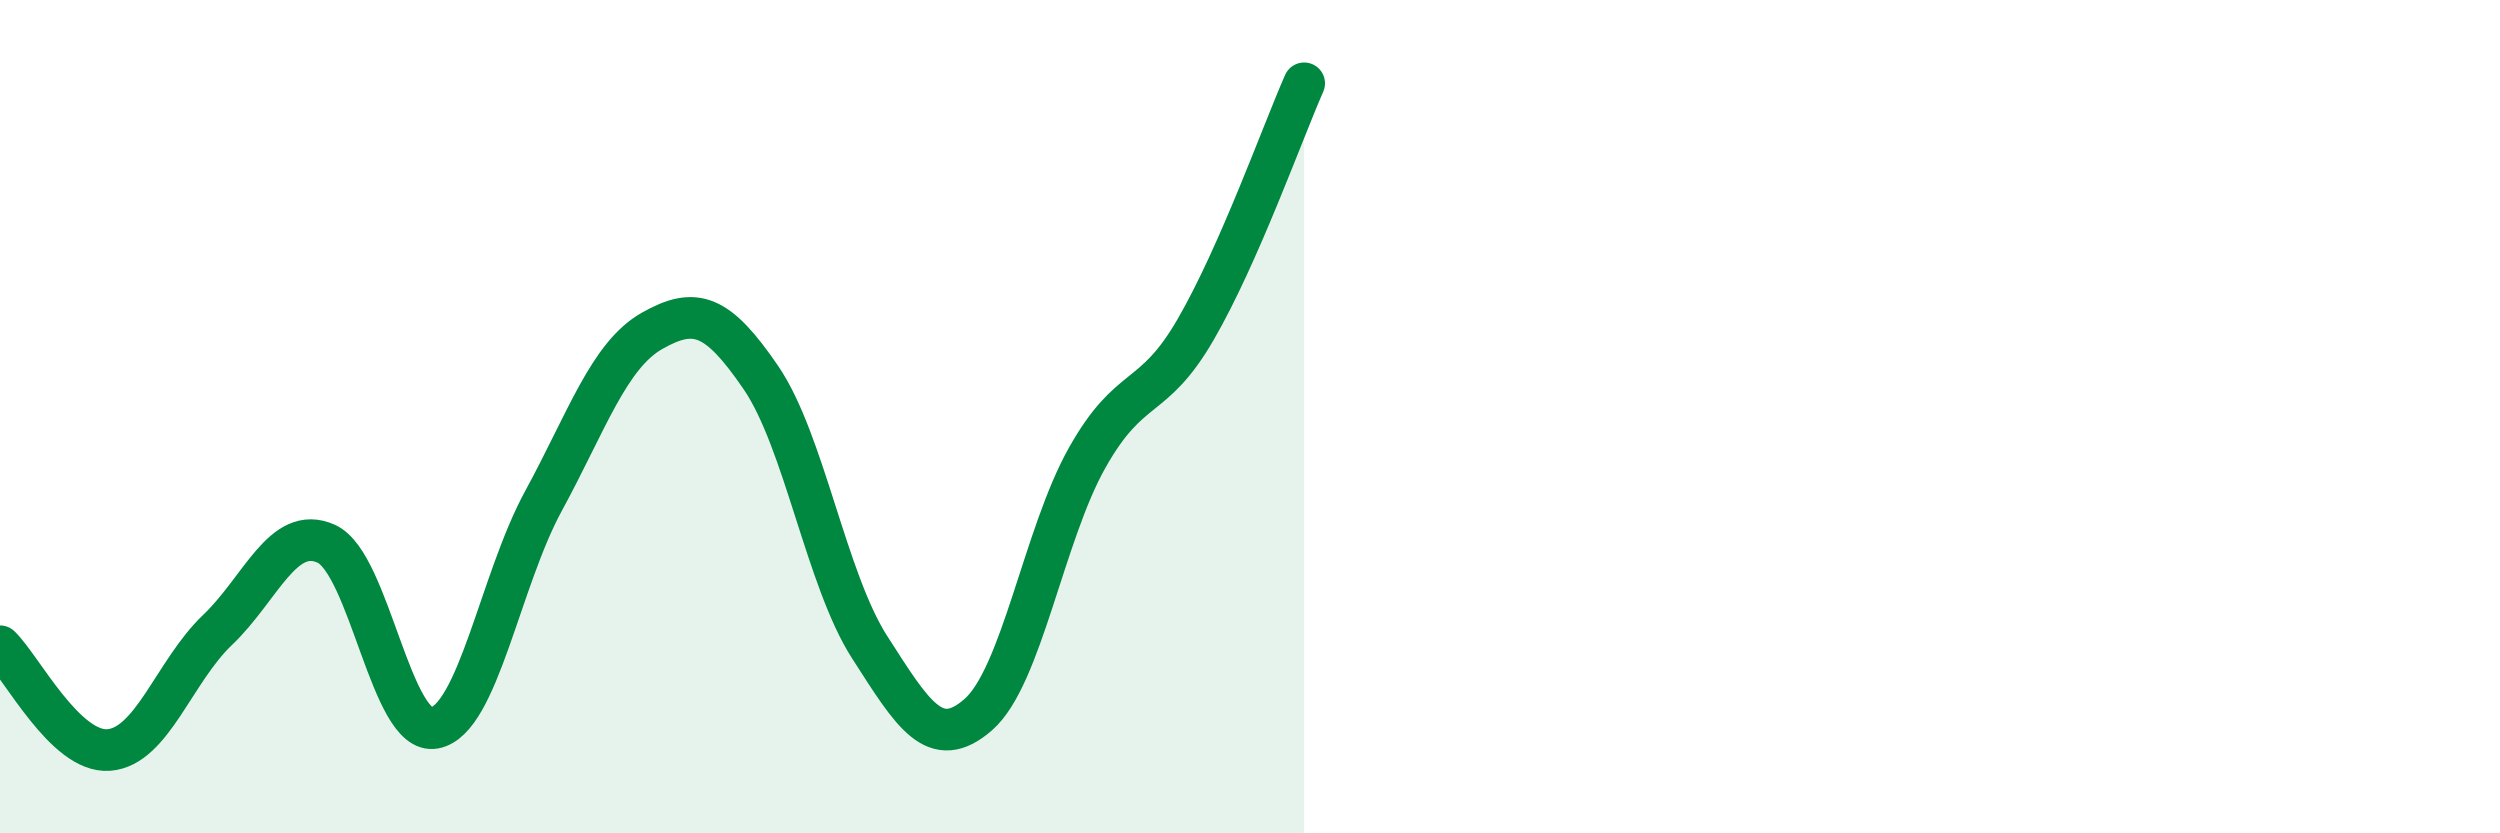 
    <svg width="60" height="20" viewBox="0 0 60 20" xmlns="http://www.w3.org/2000/svg">
      <path
        d="M 0,15.51 C 0.52,16.01 1.57,18.08 2.61,18 C 3.65,17.92 4.18,16.11 5.22,15.12 C 6.26,14.13 6.79,12.58 7.83,13.05 C 8.87,13.52 9.39,17.67 10.43,17.47 C 11.47,17.27 12,13.94 13.04,12.03 C 14.08,10.12 14.61,8.53 15.65,7.94 C 16.69,7.35 17.22,7.54 18.26,9.06 C 19.3,10.58 19.83,13.91 20.87,15.53 C 21.91,17.15 22.44,18.06 23.48,17.15 C 24.52,16.24 25.05,12.84 26.09,10.99 C 27.13,9.14 27.66,9.7 28.7,7.9 C 29.74,6.1 30.78,3.18 31.3,2L31.3 20L0 20Z"
        fill="#008740"
        opacity="0.1"
        stroke-linecap="round"
        stroke-linejoin="round"
      />
      <path
        d="M 0,15.51 C 0.52,16.01 1.57,18.08 2.61,18 C 3.65,17.92 4.18,16.11 5.22,15.12 C 6.26,14.13 6.79,12.58 7.83,13.05 C 8.87,13.52 9.39,17.67 10.43,17.47 C 11.47,17.27 12,13.94 13.04,12.03 C 14.08,10.12 14.61,8.53 15.65,7.94 C 16.69,7.35 17.22,7.54 18.26,9.06 C 19.3,10.58 19.83,13.91 20.87,15.53 C 21.91,17.15 22.44,18.06 23.48,17.15 C 24.52,16.24 25.05,12.84 26.09,10.99 C 27.13,9.14 27.66,9.7 28.7,7.9 C 29.74,6.1 30.78,3.18 31.3,2"
        stroke="#008740"
        stroke-width="1"
        fill="none"
        stroke-linecap="round"
        stroke-linejoin="round"
      />
    </svg>
  